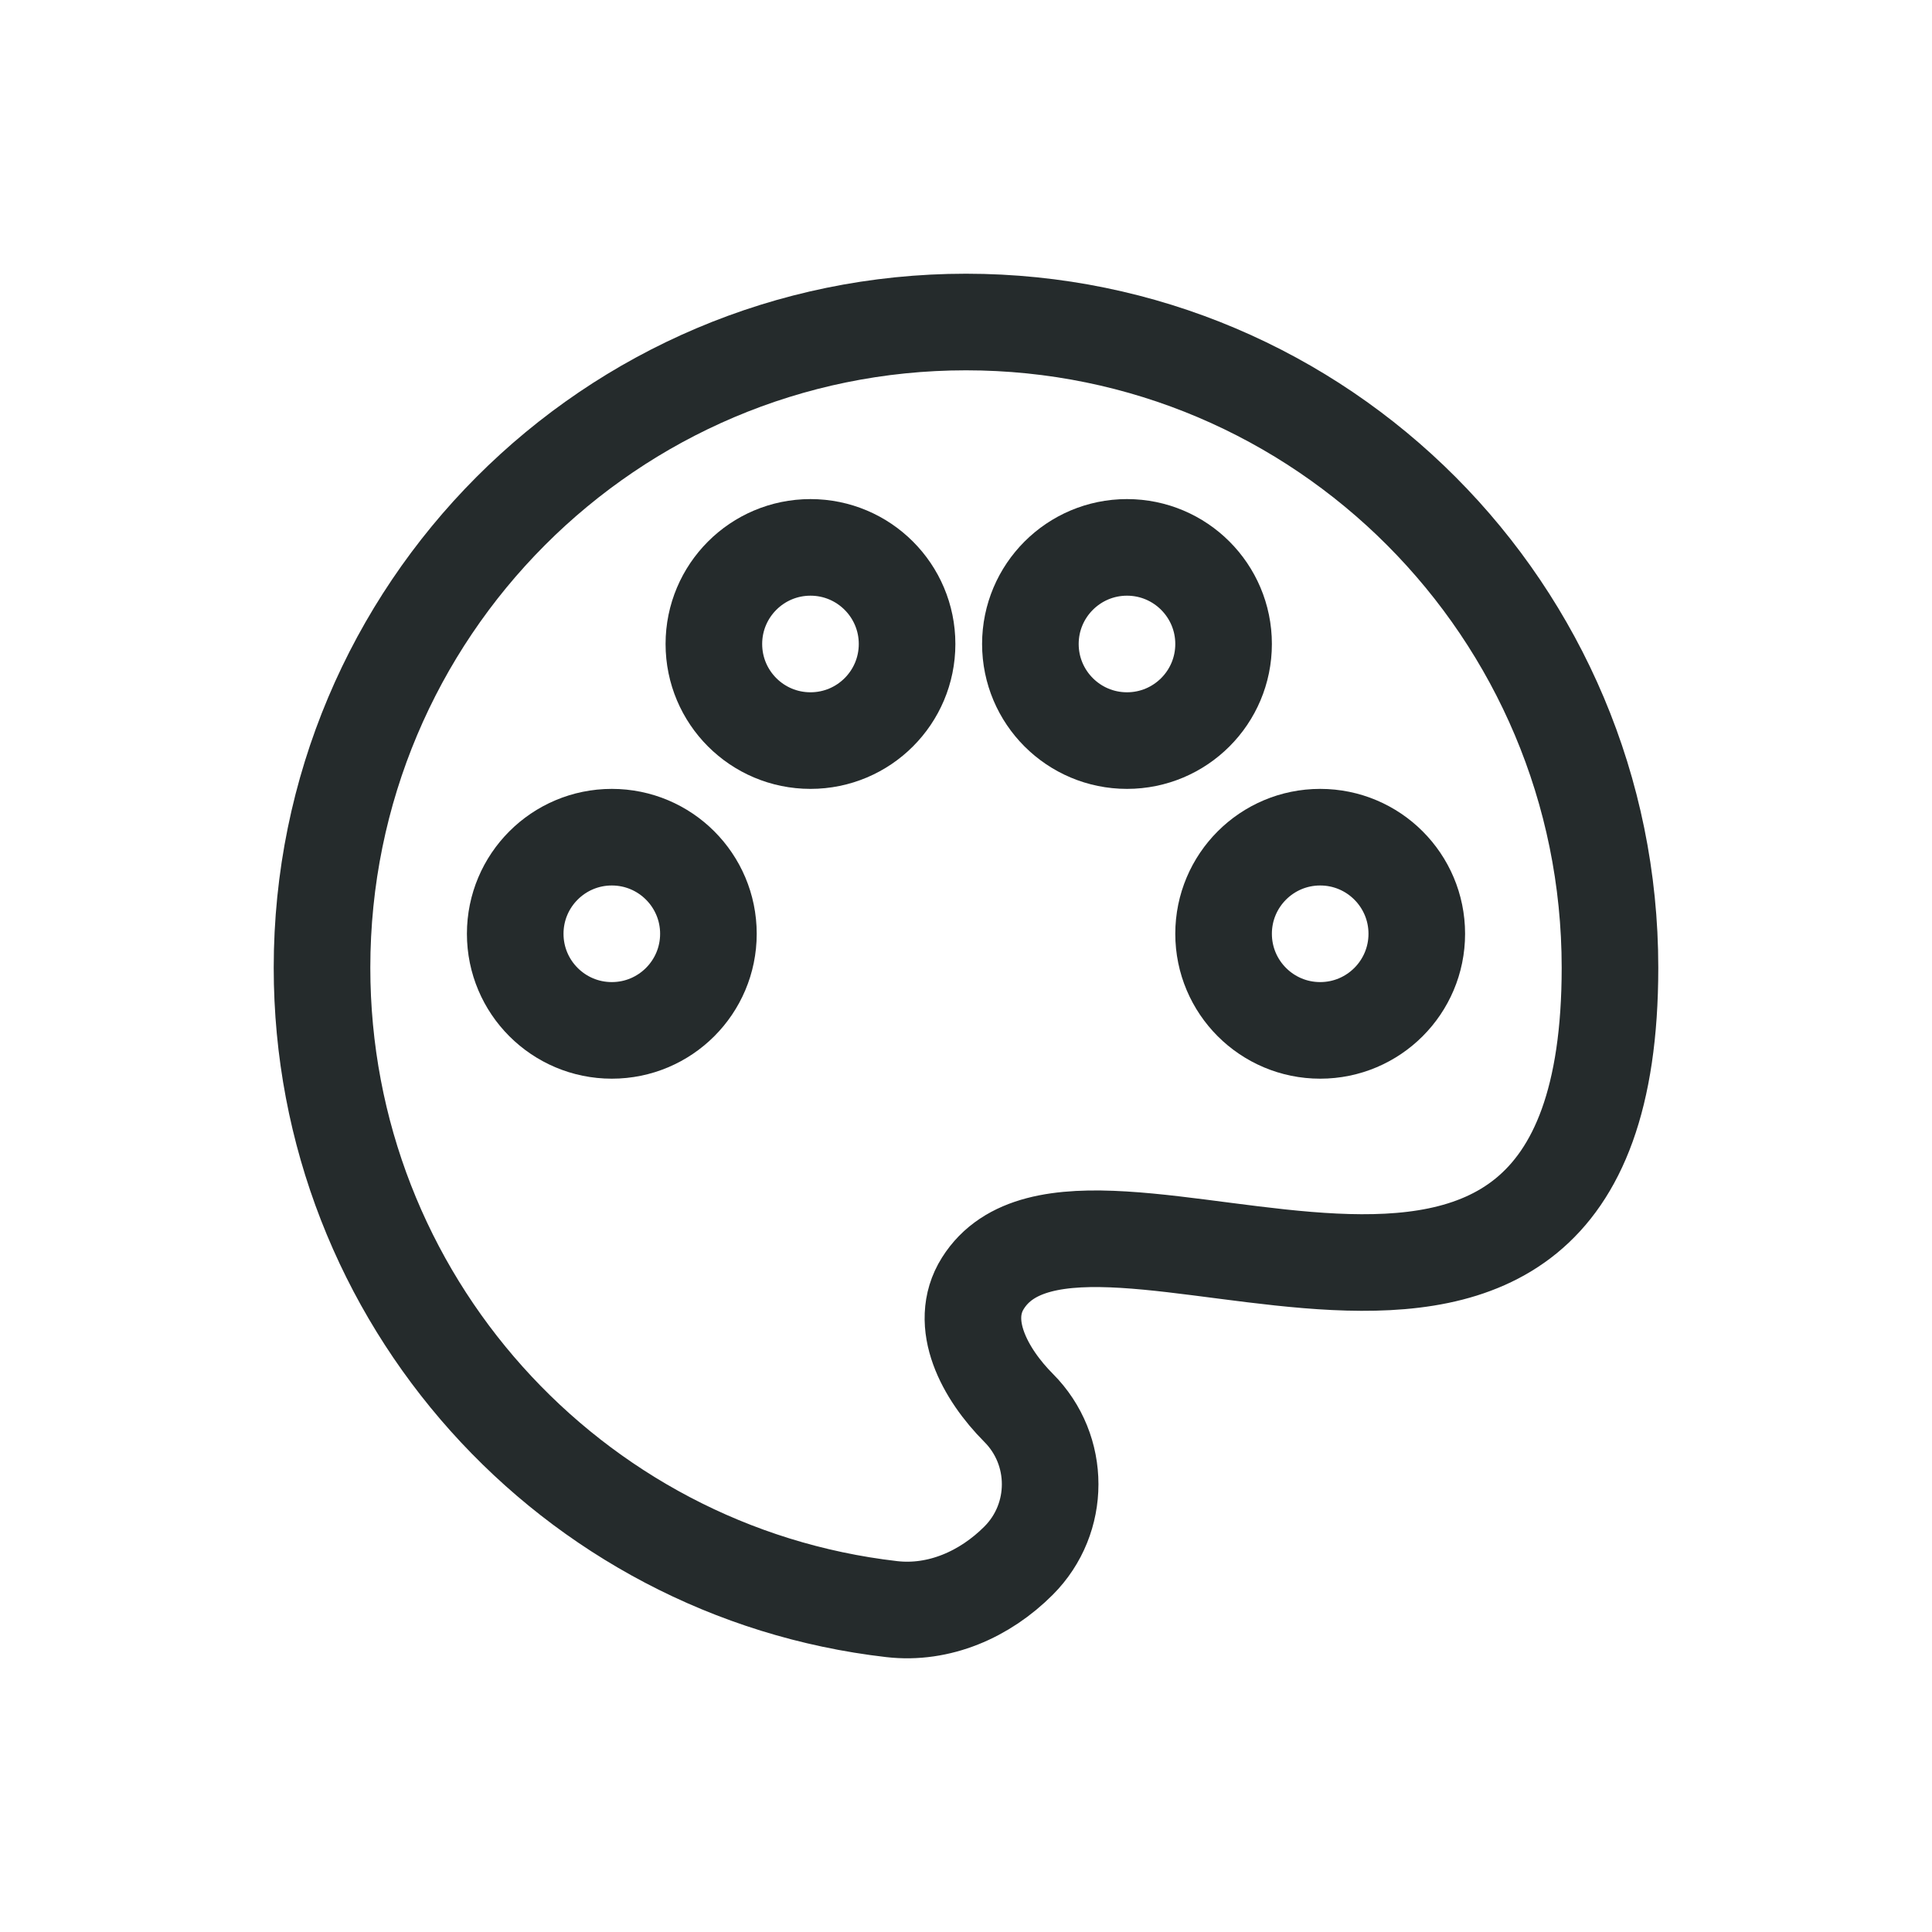 <svg width="40" height="40" viewBox="0 0 40 40" fill="none" xmlns="http://www.w3.org/2000/svg">
<path d="M6.667 20.035C6.667 26.896 11.823 32.551 18.462 33.315C19.442 33.428 20.392 33.01 21.089 32.311C21.96 31.438 21.96 30.021 21.089 29.148C20.392 28.448 19.823 27.405 20.349 26.569C22.451 23.226 33.333 30.904 33.333 20.035C33.333 12.652 27.364 6.667 20 6.667C12.636 6.667 6.667 12.652 6.667 20.035Z" stroke="#252B2C" stroke-width="2"/>
<circle cx="27.333" cy="19.333" r="2" stroke="#252B2C" stroke-width="2"/>
<circle cx="12.667" cy="19.333" r="2" stroke="#252B2C" stroke-width="2"/>
<path d="M18.78 13.333C18.78 14.438 17.885 15.333 16.78 15.333C15.675 15.333 14.78 14.438 14.78 13.333C14.78 12.229 15.675 11.333 16.78 11.333C17.885 11.333 18.78 12.229 18.78 13.333Z" stroke="#252B2C" stroke-width="2"/>
<path d="M25.333 13.333C25.333 14.438 24.438 15.333 23.333 15.333C22.229 15.333 21.333 14.438 21.333 13.333C21.333 12.229 22.229 11.333 23.333 11.333C24.438 11.333 25.333 12.229 25.333 13.333Z" stroke="#252B2C" stroke-width="2"/>
</svg>
